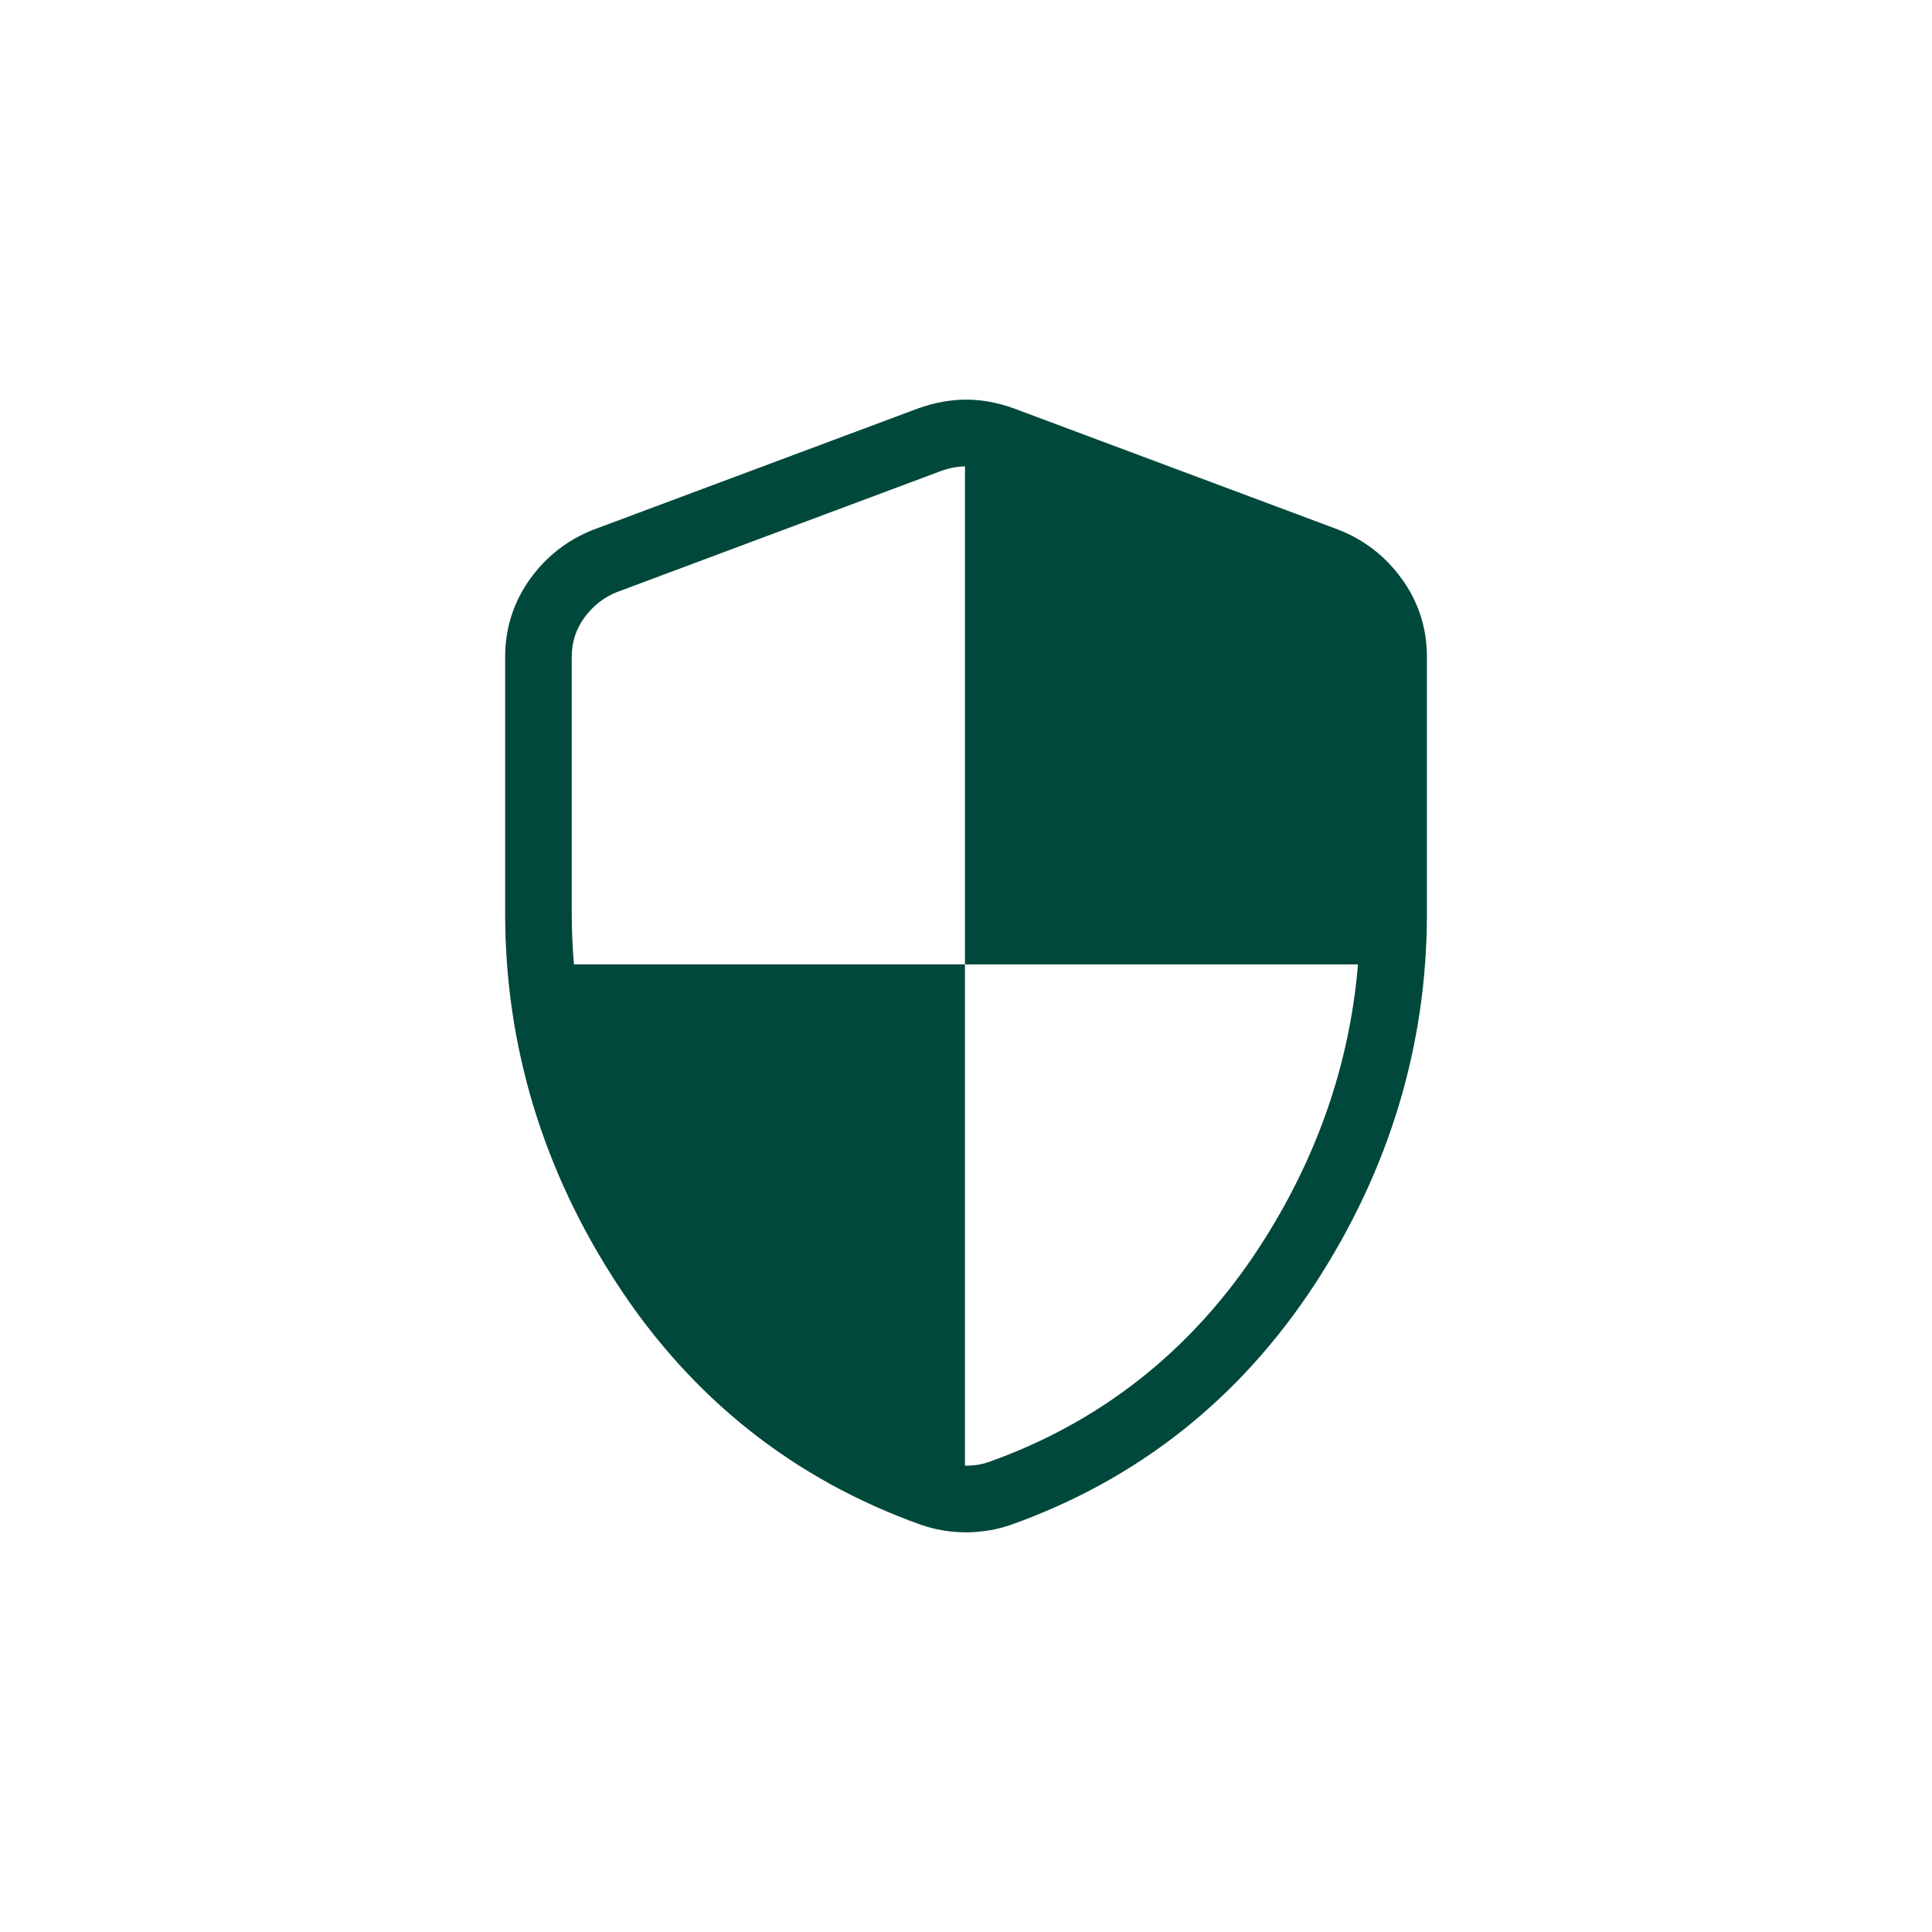<?xml version="1.0" encoding="UTF-8"?>
<svg id="Layer_1" data-name="Layer 1" xmlns="http://www.w3.org/2000/svg" viewBox="0 0 300 300">
  <defs>
    <style>
      .cls-1 {
        fill: #00483b;
        stroke-width: 0px;
      }
    </style>
  </defs>
  <path class="cls-1" d="M217.68,89.91c-2.52-3.51-5.82-6.09-9.9-7.68l-50.45-18.85c-4.91-1.75-9.61-1.79-14.75.03l-50.46,18.85c-3.98,1.56-7.28,4.13-9.82,7.65-2.56,3.58-3.86,7.65-3.86,12.09v39.86c0,20.49,5.85,39.85,17.4,57.54,11.61,17.78,27.47,30.35,47.2,37.38,1.07.37,2.2.66,3.42.87,1.17.19,2.36.29,3.53.29s2.35-.1,3.62-.3c1.14-.2,2.26-.49,3.4-.88,19.68-7.01,35.54-19.58,47.16-37.36,11.54-17.69,17.4-37.05,17.4-57.54v-39.86c0-4.46-1.31-8.53-3.88-12.09ZM195.5,193.75c-10.35,15.84-24.46,27.03-41.91,33.25-.57.2-1.17.35-1.7.44-.69.11-1.38.15-2.05.15v-77.84h-60.72c-.22-2.6-.34-5.23-.34-7.88v-39.86c0-2.27.63-4.26,1.92-6.05,1.37-1.89,3.07-3.22,5.12-4.03l50.29-18.79c1.32-.47,2.54-.7,3.73-.72v77.33h61.03c-1.3,15.55-6.44,30.32-15.38,44.01Z"/>
</svg>